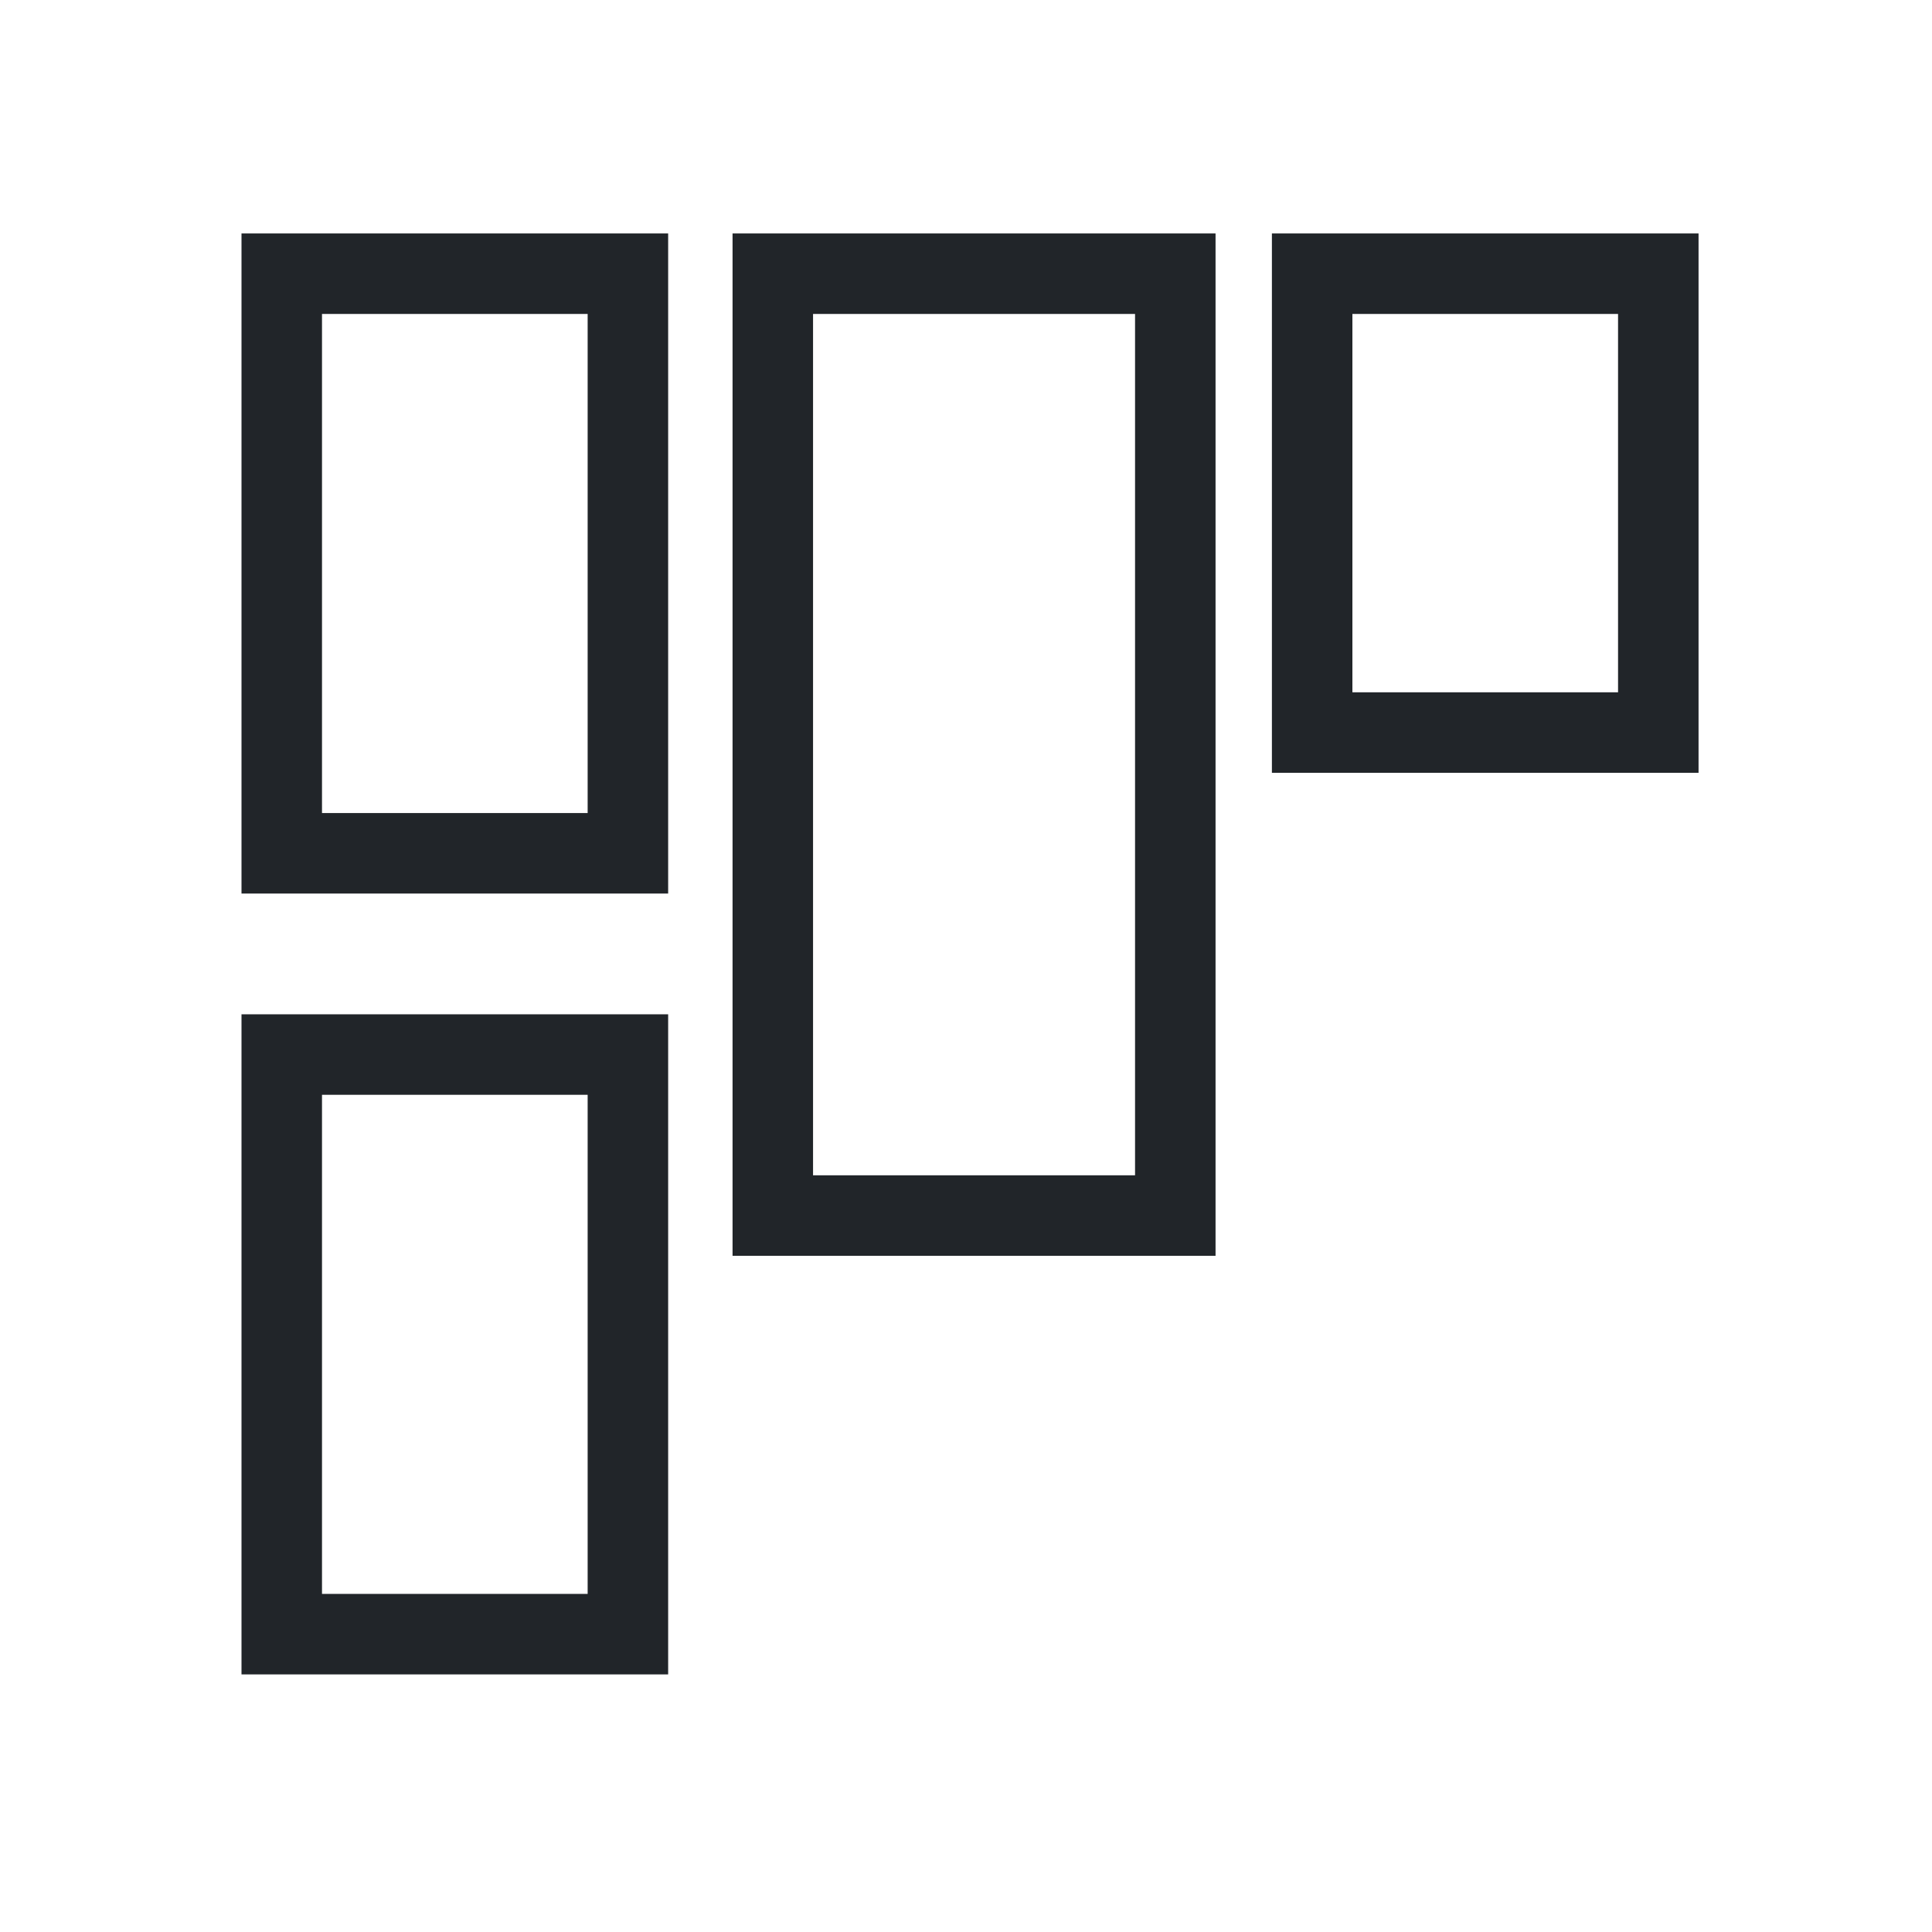 <svg width="24" height="24" viewBox="0 0 24 24" fill="none" xmlns="http://www.w3.org/2000/svg" preserveAspectRatio="xMinYMid meet"><defs><style>.cls-1{fill:none;stroke:#212529;stroke-miterlimit:10}</style></defs><path class="cls-1" d="M3.5 3.4h4.3v7.2H3.5zM16.3 3.4h4.3v5.7h-4.3zM9.6 3.4h5v11.7h-5zM3.5 13.1h4.3v7.2H3.5z"/></svg>
